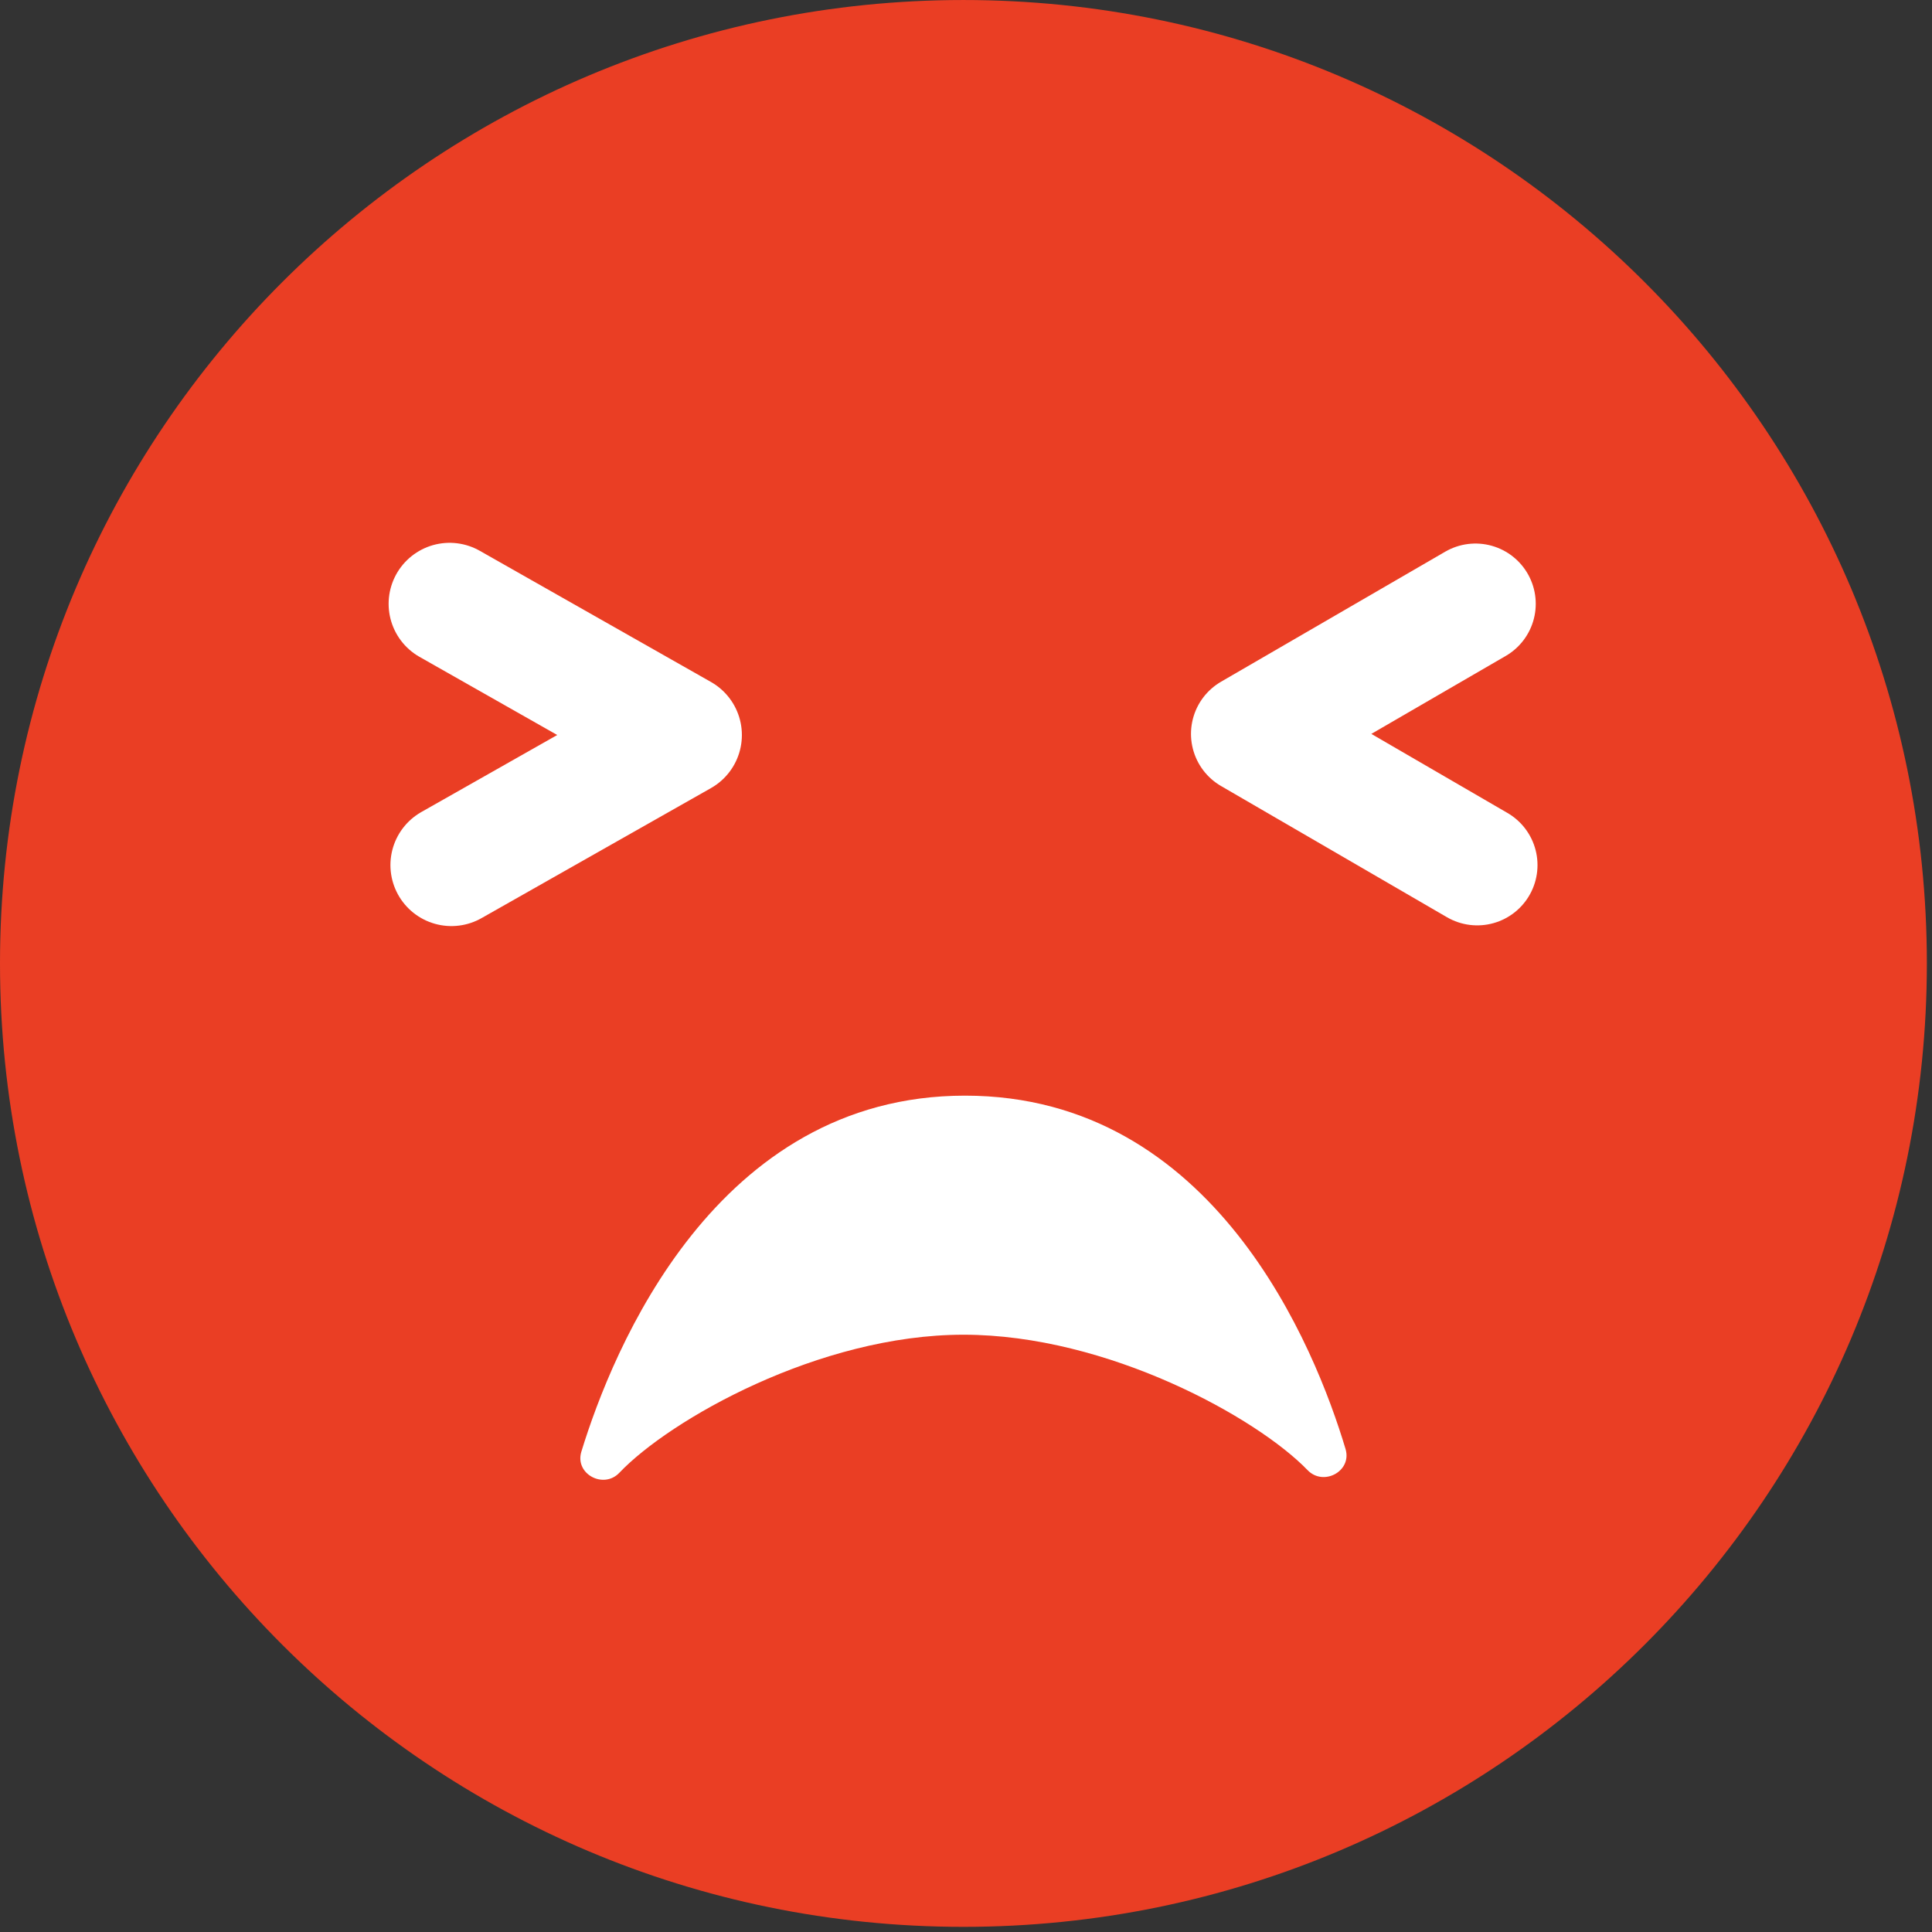 <?xml version="1.0" encoding="UTF-8" standalone="no"?><!DOCTYPE svg PUBLIC "-//W3C//DTD SVG 1.1//EN"
  "http://www.w3.org/Graphics/SVG/1.1/DTD/svg11.dtd">
<svg width="100%" height="100%" viewBox="0 0 188 188" version="1.1" xmlns="http://www.w3.org/2000/svg"
     xml:space="preserve"
     style="fill-rule:evenodd;clip-rule:evenodd;stroke-linecap:round;stroke-linejoin:round;stroke-miterlimit:1.414;"><rect x="0" y="0" width="188" height="188" fill="#333333" stroke="none"/><g id="bad"><path d="M187.5,93.749c0,51.775 -41.975,93.75 -93.751,93.75c-51.777,0 -93.749,-41.975 -93.749,-93.75c0,-51.777 41.972,-93.748 93.749,-93.748c51.776,0 93.751,41.971 93.751,93.748Z" style="fill:#ea3e24;fill-rule:nonzero;"/><path
  d="M43.751,58.756l22.505,12.769l-22.329,12.655" style="fill:none;stroke:#fff;stroke-width:11.87px;"/><path
  d="M143.747,84.181l-21.988,-12.769l21.817,-12.656" style="fill:none;stroke:#fff;stroke-width:11.73px;"/><path
  d="M127.24,143.058c1.54,1.596 4.308,0.117 3.704,-2.018c-0.005,-0.017 -0.011,-0.036 -0.016,-0.057c-2.932,-9.768 -12.728,-34.367 -37.025,-34.367c-24.285,0 -34.302,24.769 -37.326,34.626c-0.005,0.019 -0.012,0.037 -0.017,0.056c-0.619,2.141 2.171,3.631 3.707,2.016c4.903,-5.154 19.432,-13.435 33.488,-13.435c14.053,0 28.579,8.091 33.485,13.179Z"
  style="fill:#fff;fill-rule:nonzero;"/></g></svg>

